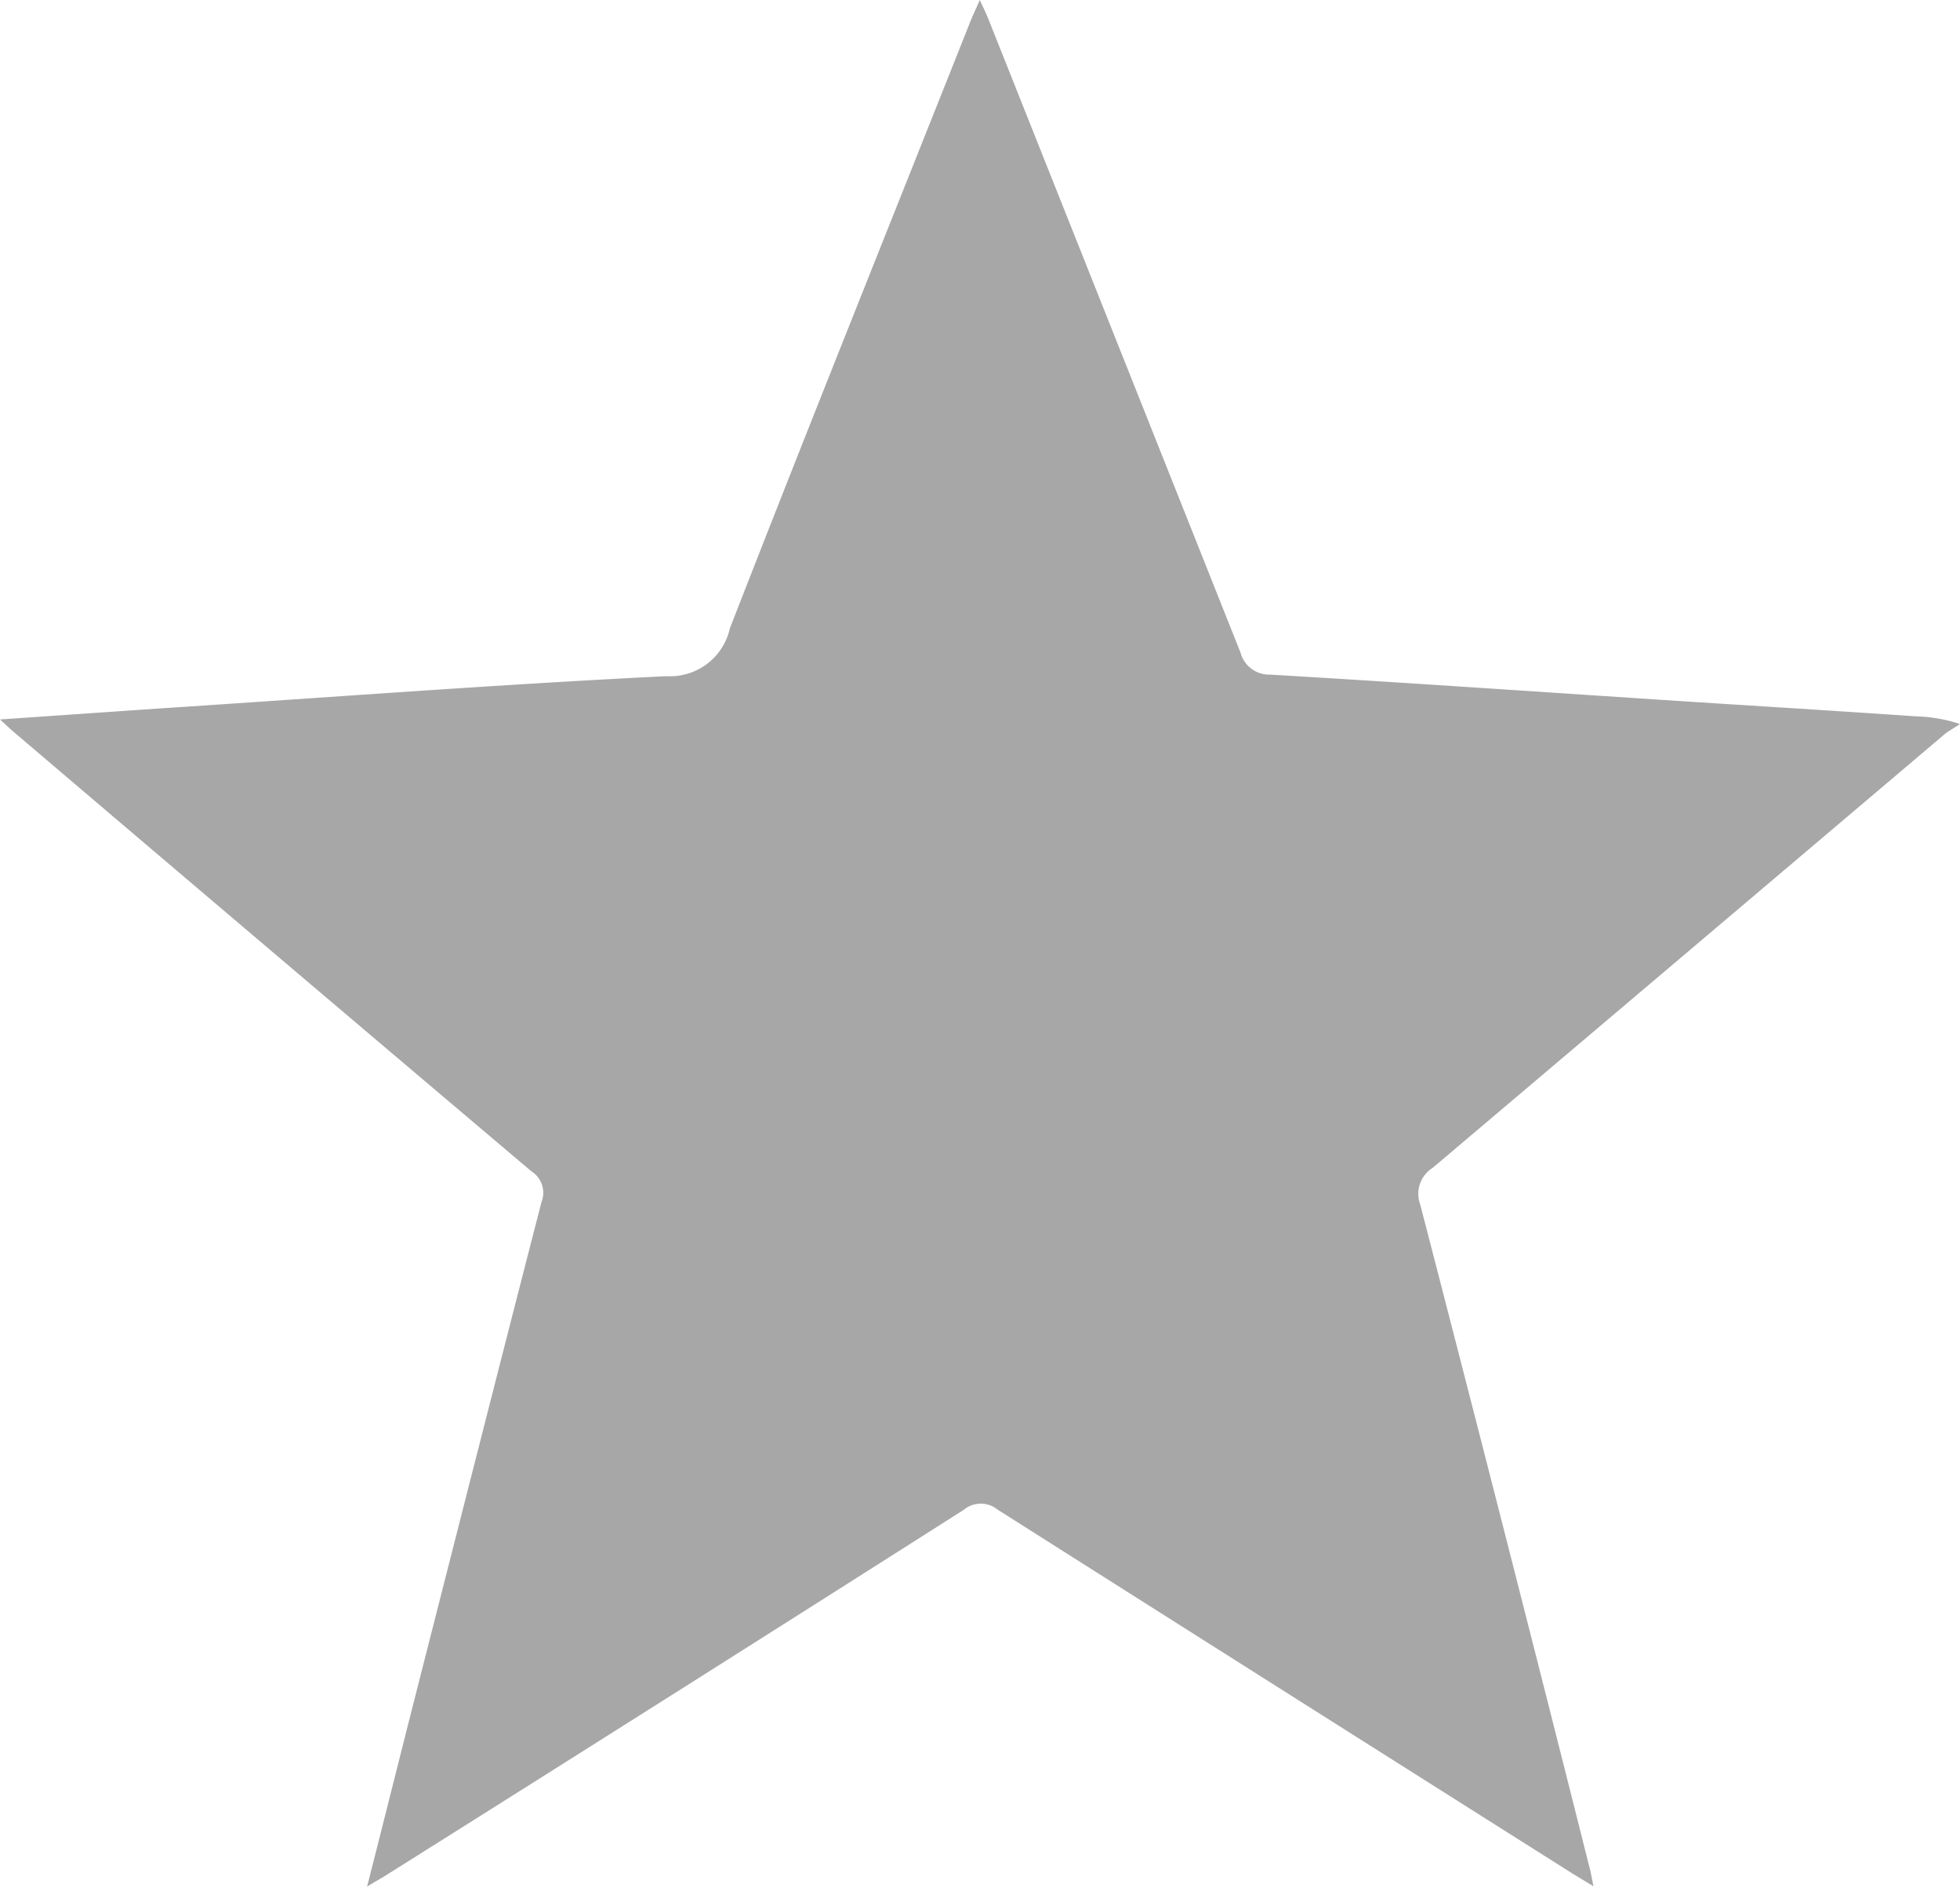 <svg id="Group_158" data-name="Group 158" xmlns="http://www.w3.org/2000/svg" width="32.989" height="31.757" viewBox="0 0 32.989 31.757">
  <path id="Path_708" data-name="Path 708" d="M0,12.11l2.62-.181c2.865-.187,5.729-.406,8.594-.548a1.031,1.031,0,0,0,1.071-.806C13.607,7.181,14.969,3.794,16.317.4c.045-.116.1-.232.174-.4.065.142.11.232.148.329q2.119,5.323,4.239,10.652a.5.5,0,0,0,.5.374c2.5.148,5,.323,7.5.484,1.129.071,2.252.142,3.381.219a2.522,2.522,0,0,1,.729.129c-.077.052-.161.1-.239.155Q28.434,16,24.111,19.659a.516.516,0,0,0-.206.619q1.442,5.565,2.845,11.143c.026.09.039.187.071.329-.148-.09-.258-.155-.361-.219q-4.839-3.058-9.672-6.123a.447.447,0,0,0-.568.006q-4.839,3.078-9.7,6.136c-.1.065-.2.116-.342.206.277-1.084.536-2.123.8-3.161.71-2.787,1.419-5.581,2.136-8.362a.425.425,0,0,0-.168-.516Q4.6,16.04.265,12.349C.187,12.285.129,12.227,0,12.11Z" fill="#a7a7a7"/>
</svg>
